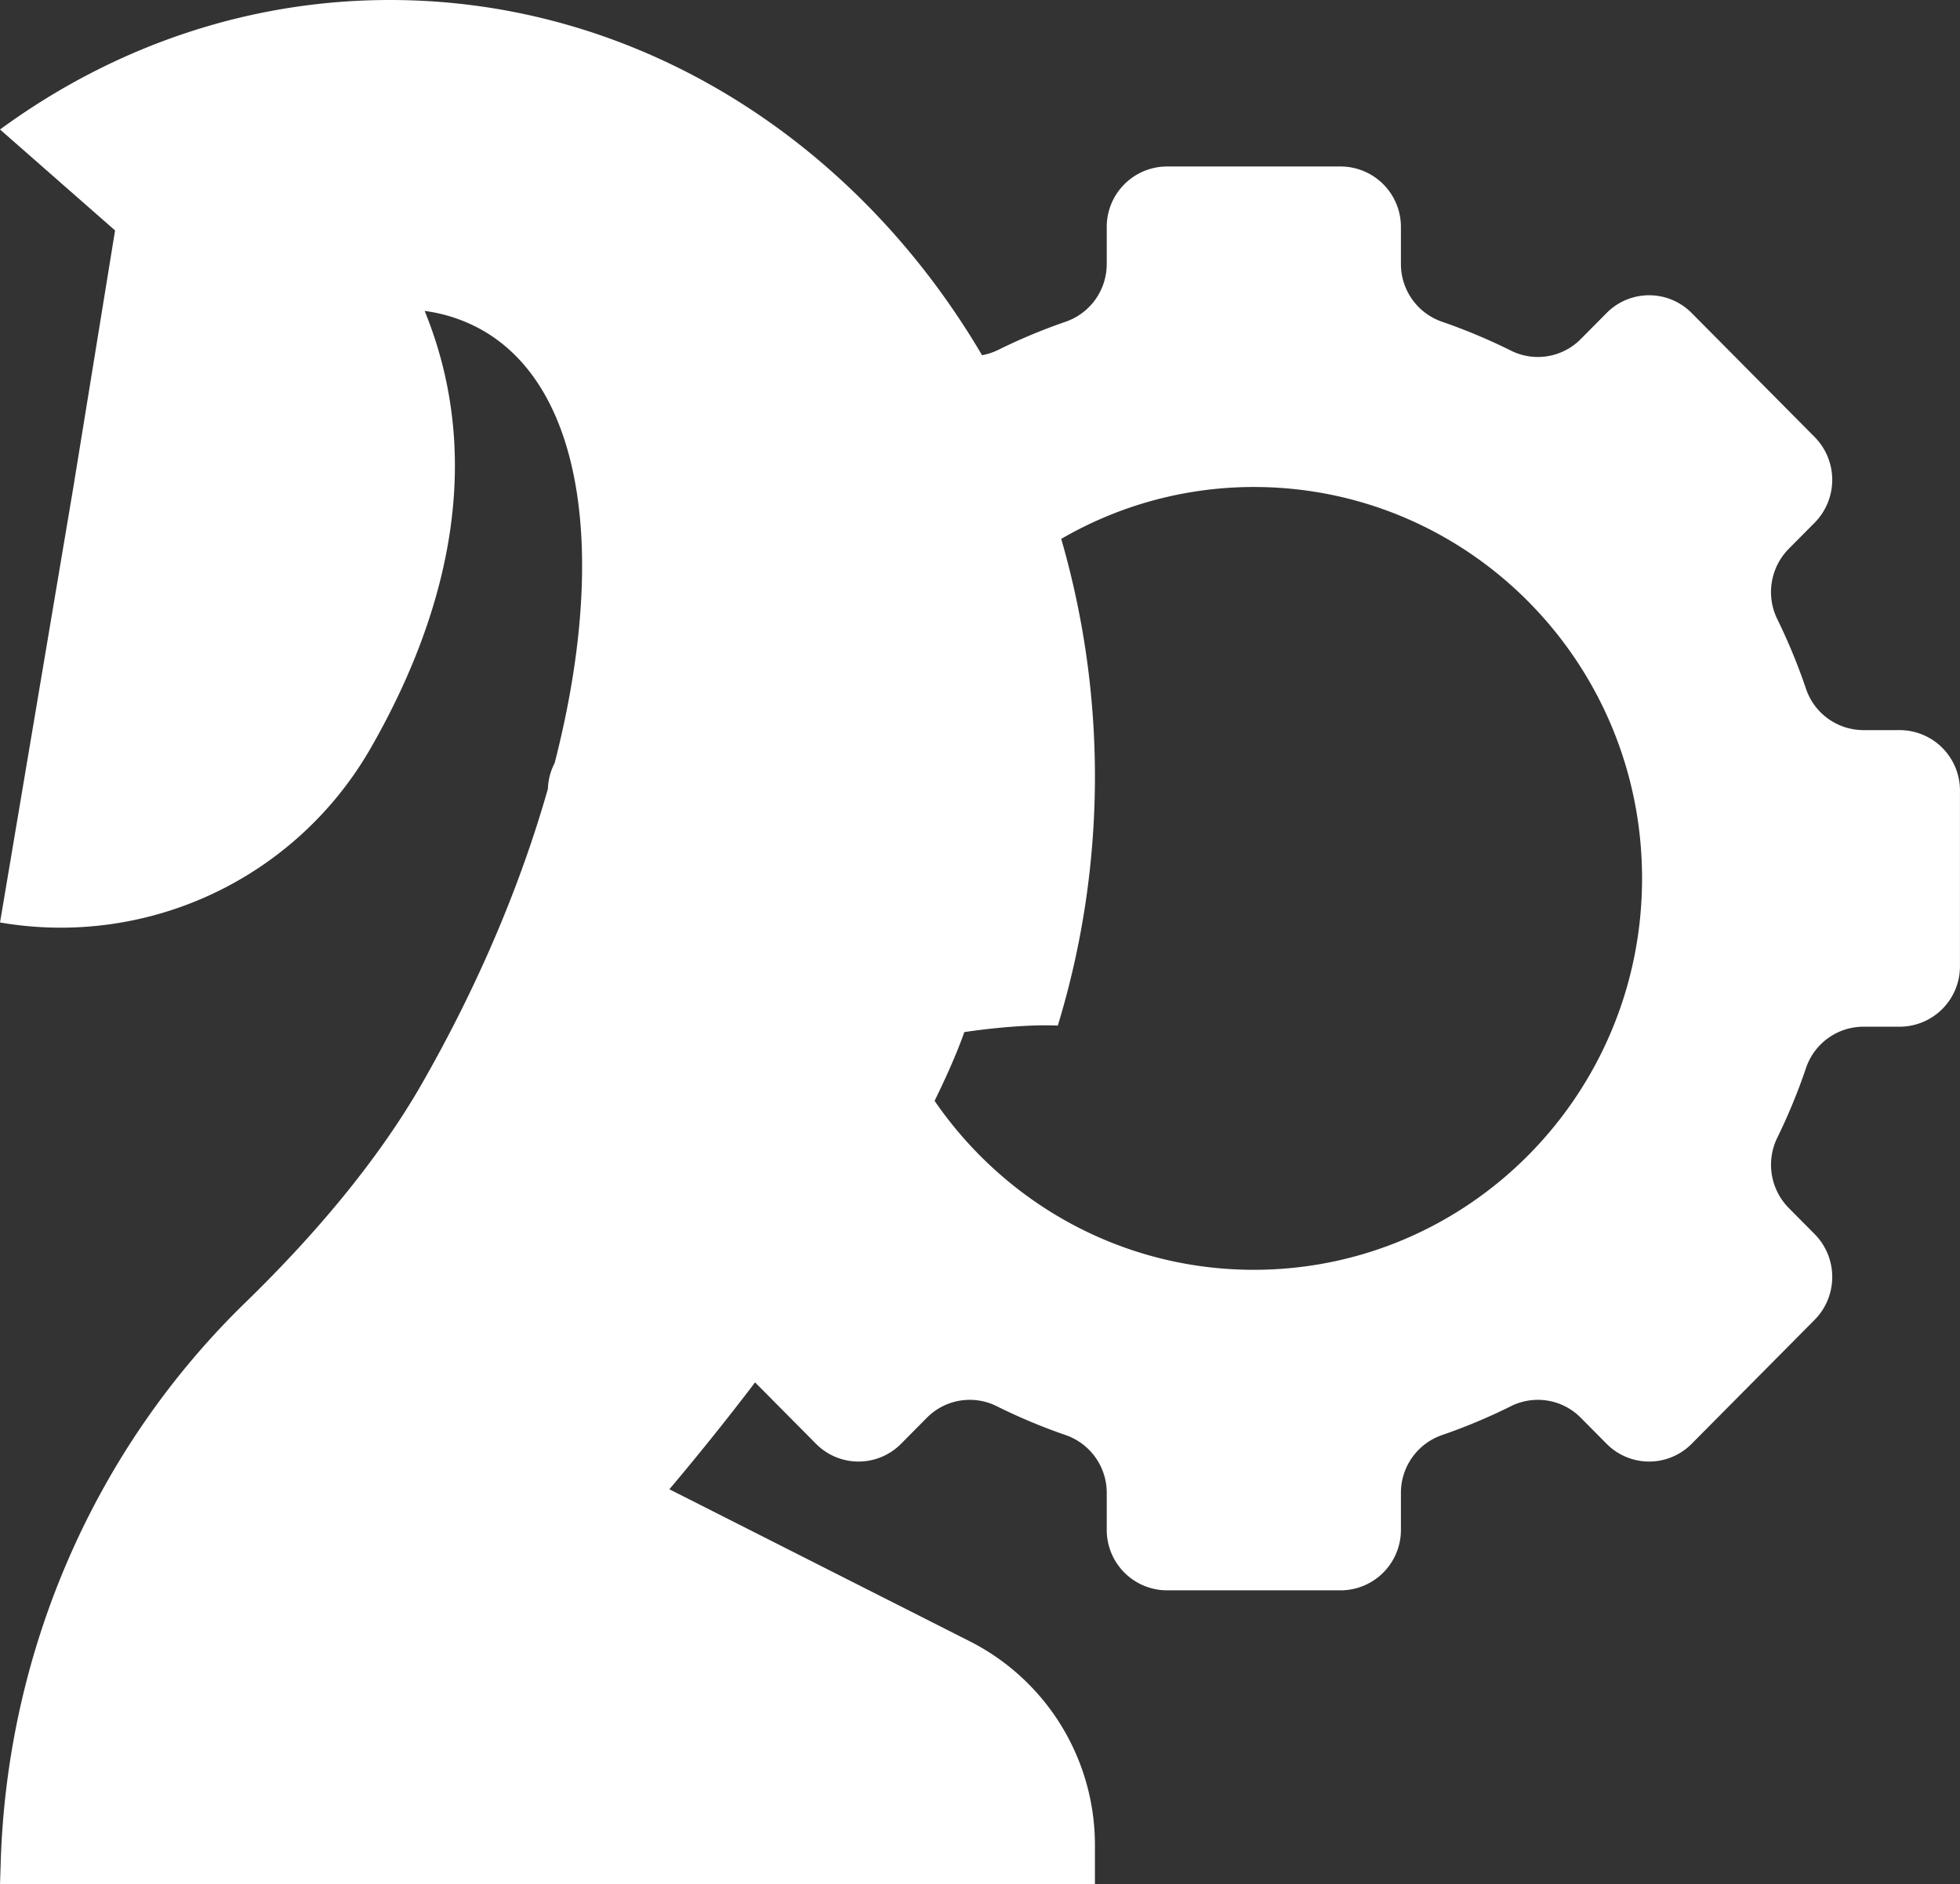 <svg xmlns="http://www.w3.org/2000/svg" width="1023.722" height="984" viewBox="0 0 1023.722 984">
  <rect x="0" y="0" width="1023.722" height="984" fill="#333333" stroke="none"/>
  <defs fill="#ffffff">
    <style>
      .cls-1 {
        fill-rule: evenodd;
      }
    </style>
  </defs>
  <path id="strategie" class="cls-1" d="M992.473,393.332H973.228a31.7,31.7,0,0,1-29.85-21.874A306.419,306.419,0,0,0,928.6,335.612a32.138,32.138,0,0,1,5.73-36.831l13.642-13.754a31.859,31.859,0,0,0,0-44.8L883.76,175.492a31.242,31.242,0,0,0-44.435,0l-13.642,13.753a31.492,31.492,0,0,1-36.531,5.777,301.277,301.277,0,0,0-35.556-14.9,31.9,31.9,0,0,1-21.7-30.092v-19.4a31.549,31.549,0,0,0-31.42-31.675H609.665a31.549,31.549,0,0,0-31.42,31.675v19.4a31.9,31.9,0,0,1-21.7,30.092,301.4,301.4,0,0,0-35.555,14.9,32.281,32.281,0,0,1-7.873,2.5C447.524,85.92,333.56,12,203.844,12,128.539,12,58.526,36.913.2,79.633l60.089,52.724L38.454,266.745,0.2,493.8a186.609,186.609,0,0,0,193.712-91.246c35.849-62.543,62.067-144.864,28.079-228.155a83.238,83.238,0,0,1,30.719,10.4c53.272,31.008,64.424,119.627,37.179,225.723a31.493,31.493,0,0,0-3.528,13.456c-13.988,49.3-35.968,101.912-65.828,154.052-23.263,40.622-56.716,79.807-92.173,114.272C49.691,768.771,4.227,873.507.6,983.614L0.2,996H572.076V975.806a119.217,119.217,0,0,0-65.133-106.444L349.8,789.825l0.026-.011c16.591-19.667,31.382-38.24,44.746-55.8l31.811,32.067a31.239,31.239,0,0,0,44.433,0l13.642-13.752a31.491,31.491,0,0,1,36.531-5.778,301.658,301.658,0,0,0,35.556,14.9,31.9,31.9,0,0,1,21.7,30.092v19.4a31.549,31.549,0,0,0,31.42,31.676h90.814a31.549,31.549,0,0,0,31.42-31.676v-19.4a31.9,31.9,0,0,1,21.7-30.092,301.445,301.445,0,0,0,35.556-14.9,31.491,31.491,0,0,1,36.531,5.778l13.642,13.752a31.242,31.242,0,0,0,44.435,0l64.215-64.738a31.86,31.86,0,0,0,0-44.8l-13.641-13.752a32.137,32.137,0,0,1-5.731-36.829,306.464,306.464,0,0,0,14.775-35.849,31.694,31.694,0,0,1,29.85-21.873h19.245a31.544,31.544,0,0,0,31.417-31.676V425.008A31.543,31.543,0,0,0,992.473,393.332Zm-337.4,281.88c-69.154,0-130.144-34.961-166.743-88.245,11.453-23.334,15.5-35.9,15.5-35.9s27.3-4.332,48.863-3.414a446.106,446.106,0,0,0,1.775-254.2,200.337,200.337,0,0,1,100.61-27.1c111.987,0,202.77,91.526,202.77,204.427S767.06,675.212,655.073,675.212Z" transform="translate(-0.188 -12)" fill="#ffffff"/>
</svg>